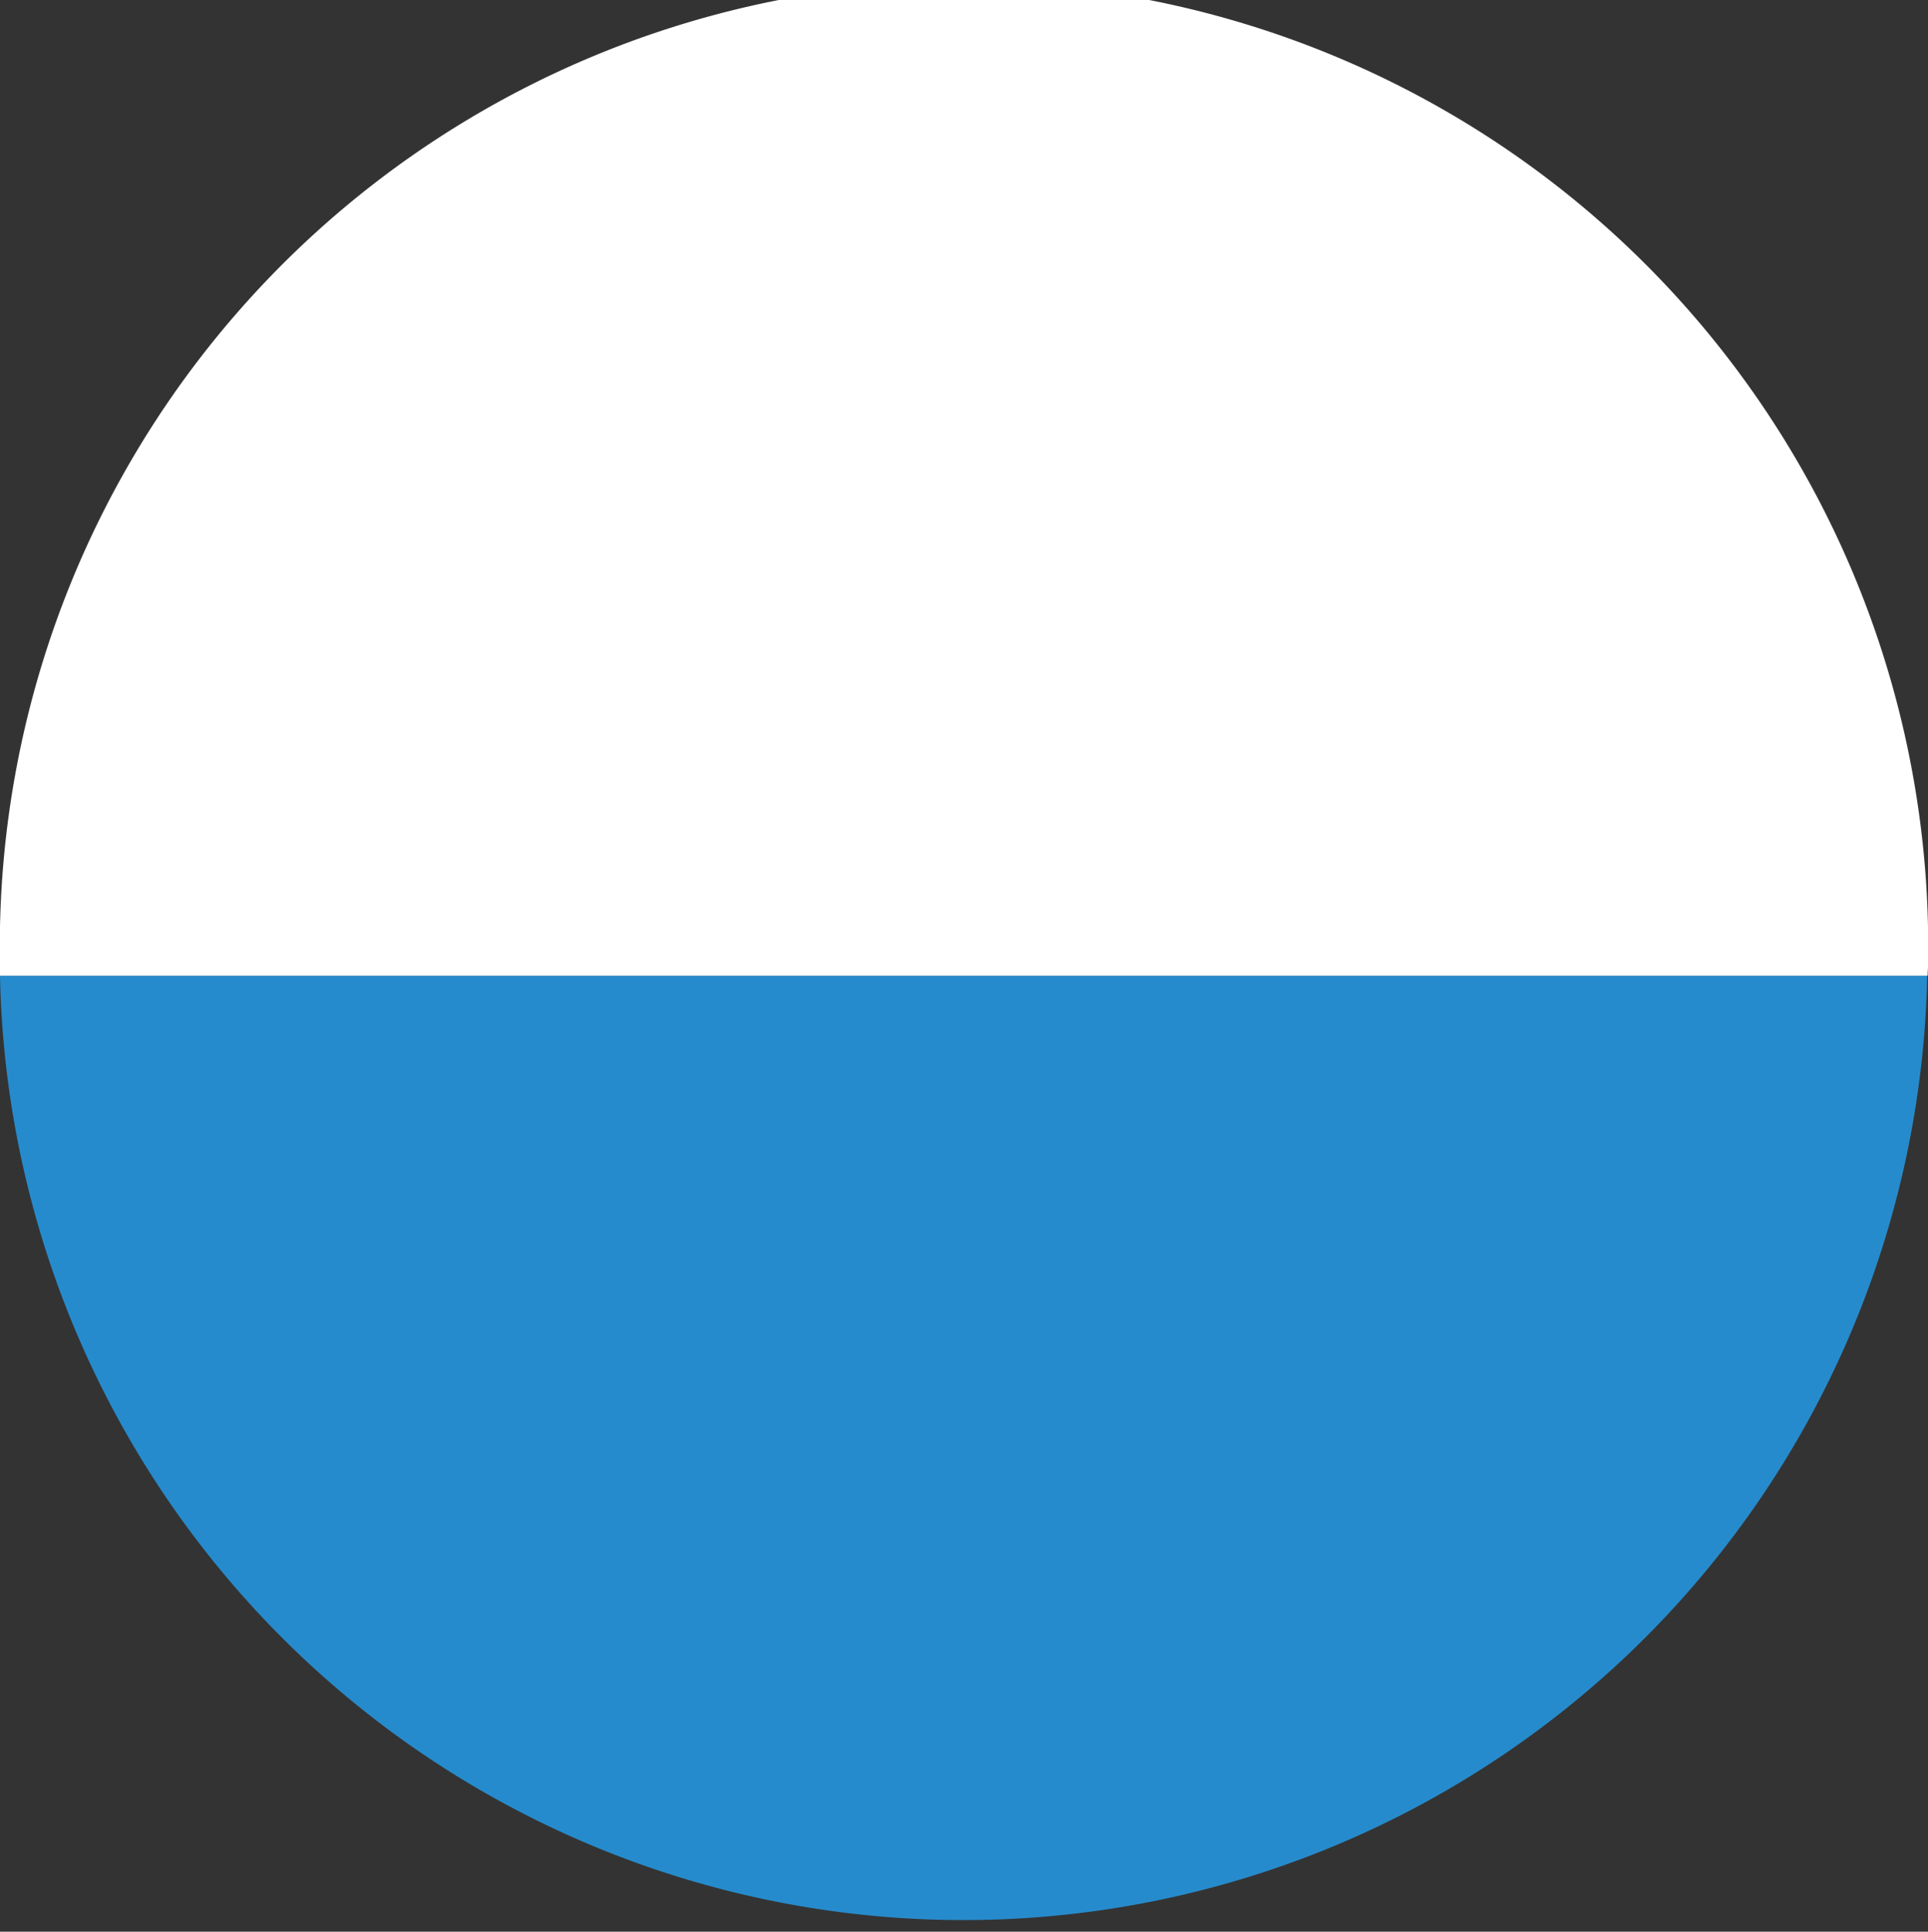 <svg xmlns="http://www.w3.org/2000/svg" viewBox="0 0 48.79 48.88"><rect x="0" y="0" width="48.79" height="48.88" fill="#333333" stroke="none"/><defs><style>.cls-1{fill:#268bcc;}.cls-2{fill:#fff;}</style></defs><g id="Ebene_2" data-name="Ebene 2"><g id="_ŽÓť_1" data-name="—ŽÓť_1"><path class="cls-1" d="M0,24.69a24.39,24.39,0,0,0,48.77,0Z"/><path class="cls-2" d="M48.79,24.44A24.4,24.4,0,1,0,0,24.44c0,.08,0,.17,0,.25H48.78C48.78,24.61,48.79,24.52,48.79,24.44Z"/></g></g></svg>